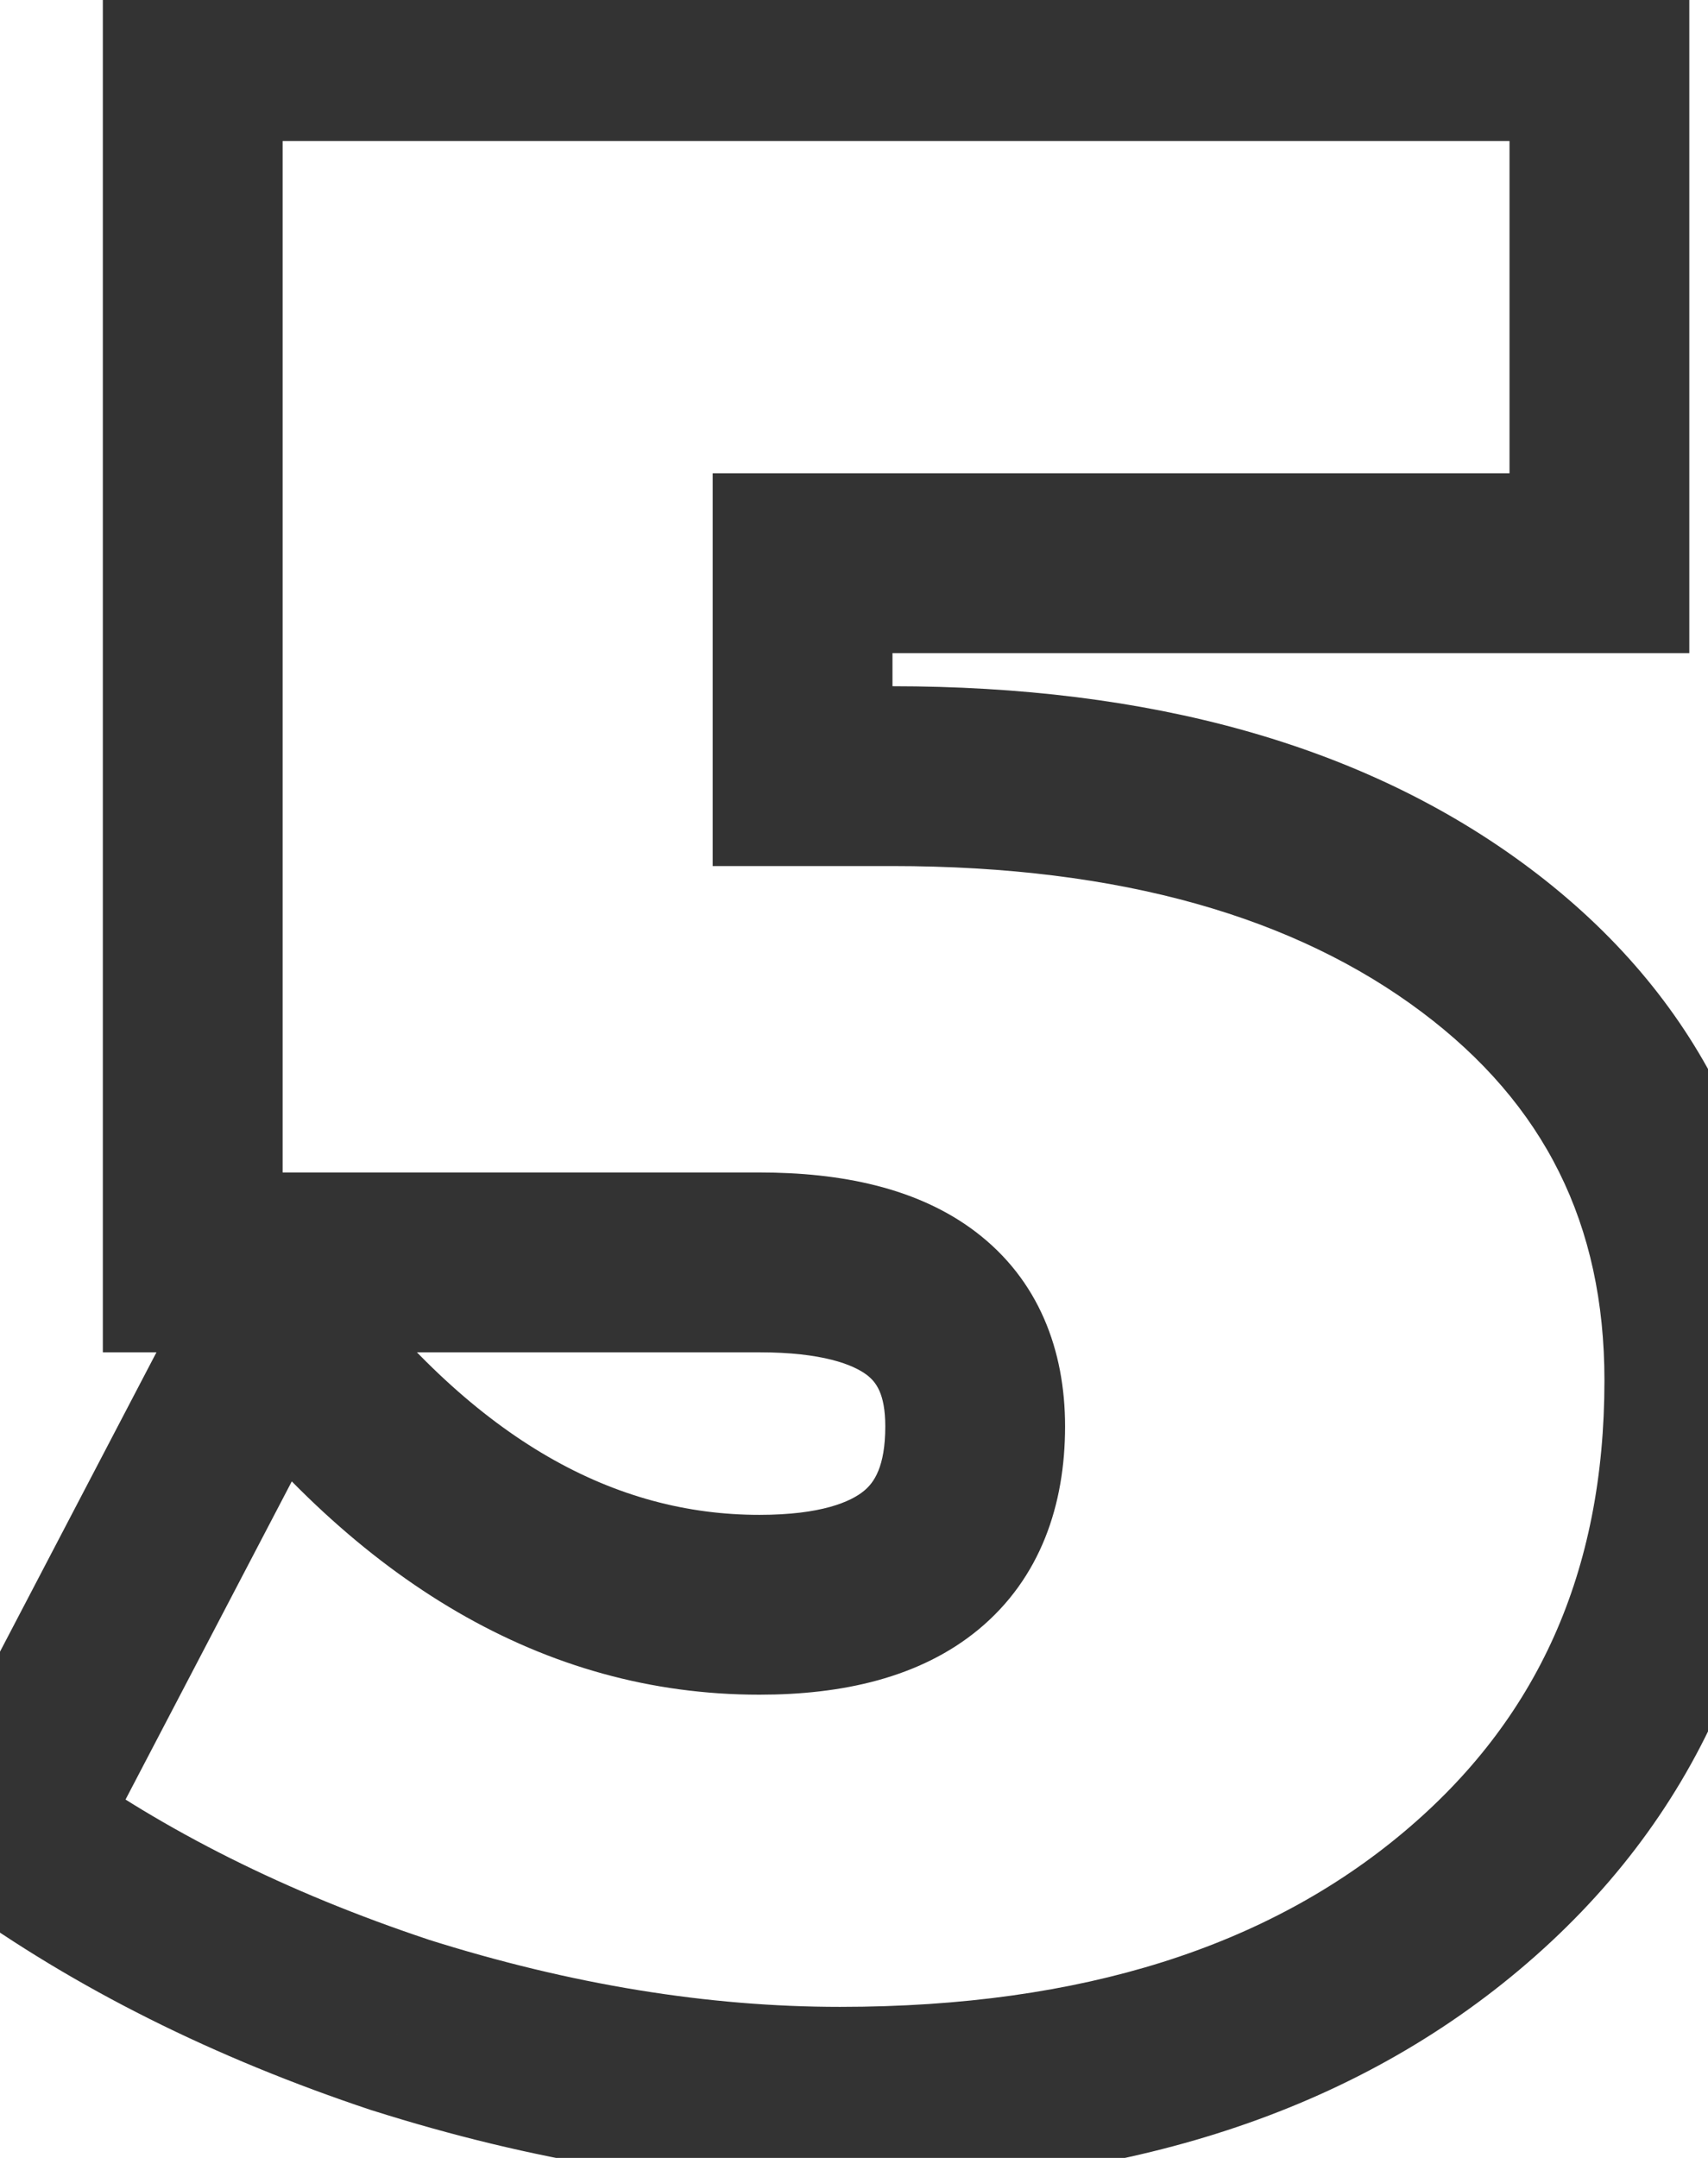 <svg width="19" height="24" viewBox="0 0 19 24" fill="none" xmlns="http://www.w3.org/2000/svg">
<path d="M17.792 6.264V7.264H18.792V6.264H17.792ZM8.928 6.264V5.264H7.928V6.264H8.928ZM8.928 8.632H7.928V9.632H8.928V8.632ZM16.416 10.456L15.816 11.256H15.816L16.416 10.456ZM16.256 21.144L15.613 20.378L16.256 21.144ZM4.448 22.52L4.132 23.469L4.139 23.471L4.146 23.473L4.448 22.52ZM0.096 20.344L-0.79 19.881L-1.191 20.647L-0.491 21.154L0.096 20.344ZM3.04 14.712L3.834 14.104L2.881 12.858L2.154 14.249L3.04 14.712ZM2.144 14.04H1.144V15.04H2.144V14.04ZM2.144 0.568V-0.432H1.144V0.568H2.144ZM17.792 0.568H18.792V-0.432H17.792V0.568ZM17.792 5.264H8.928V7.264H17.792V5.264ZM7.928 6.264V8.632H9.928V6.264H7.928ZM8.928 9.632H9.92V7.632H8.928V9.632ZM9.92 9.632C12.485 9.632 14.418 10.207 15.816 11.256L17.016 9.656C15.171 8.273 12.773 7.632 9.92 7.632V9.632ZM15.816 11.256C17.182 12.281 17.848 13.615 17.848 15.352H19.848C19.848 12.993 18.892 11.063 17.016 9.656L15.816 11.256ZM17.848 15.352C17.848 17.49 17.098 19.132 15.613 20.378L16.899 21.91C18.87 20.255 19.848 18.035 19.848 15.352H17.848ZM15.613 20.378C14.11 21.64 12.055 22.32 9.344 22.32V24.32C12.393 24.32 14.946 23.55 16.899 21.91L15.613 20.378ZM9.344 22.32C7.879 22.32 6.349 22.073 4.75 21.567L4.146 23.473C5.918 24.034 7.652 24.32 9.344 24.32V22.32ZM4.764 21.571C3.183 21.044 1.826 20.362 0.683 19.534L-0.491 21.154C0.841 22.118 2.385 22.887 4.132 23.469L4.764 21.571ZM0.982 20.807L3.926 15.175L2.154 14.249L-0.79 19.881L0.982 20.807ZM2.246 15.32C3.971 17.574 6.039 18.848 8.448 18.848V16.848C6.846 16.848 5.309 16.032 3.834 14.104L2.246 15.32ZM8.448 18.848C9.361 18.848 10.231 18.663 10.885 18.123C11.575 17.552 11.848 16.735 11.848 15.864H9.848C9.848 16.316 9.721 16.491 9.611 16.581C9.465 16.702 9.135 16.848 8.448 16.848V18.848ZM11.848 15.864C11.848 15.017 11.555 14.233 10.853 13.7C10.203 13.206 9.346 13.04 8.448 13.04V15.04C9.15 15.04 9.493 15.178 9.643 15.292C9.741 15.367 9.848 15.495 9.848 15.864H11.848ZM8.448 13.04H2.144V15.04H8.448V13.04ZM3.144 14.04V0.568H1.144V14.04H3.144ZM2.144 1.568H17.792V-0.432H2.144V1.568ZM16.792 0.568V6.264H18.792V0.568H16.792Z" fill="#333333"/>
</svg>
